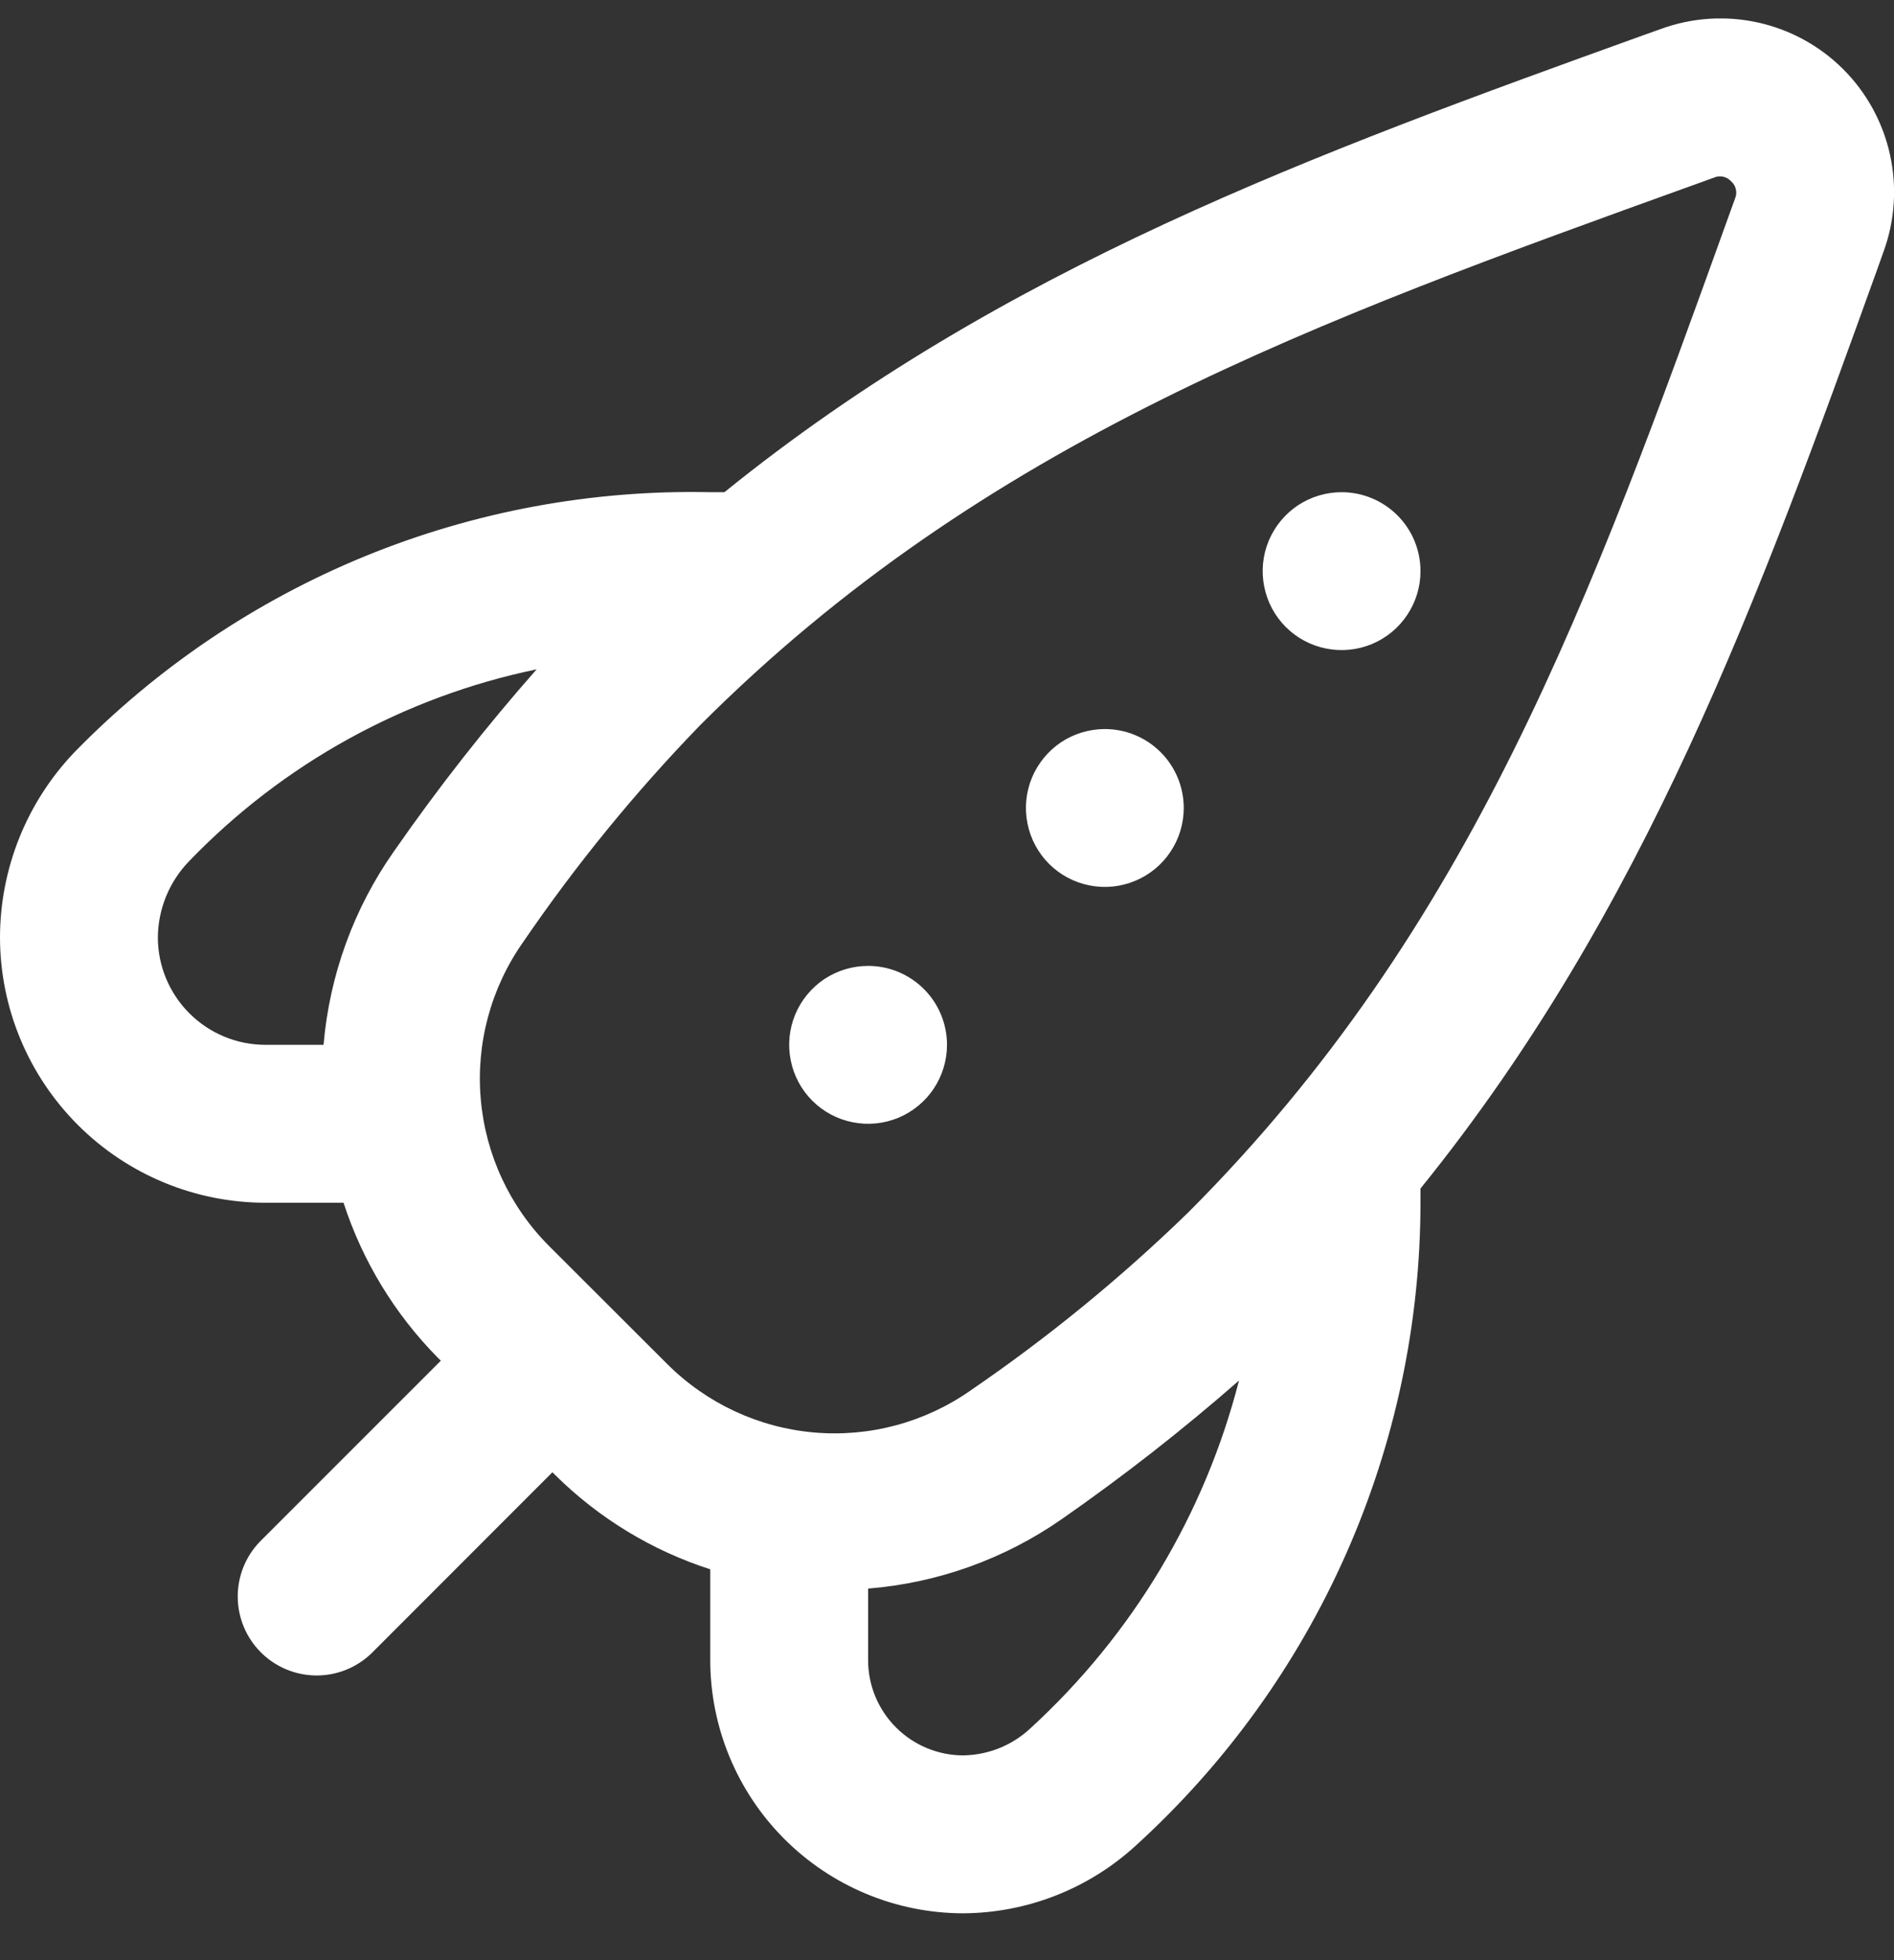 <svg width="29" height="30" viewBox="0 0 29 30" fill="none" xmlns="http://www.w3.org/2000/svg">
<rect x="0" y="0" width="29" height="30" fill="#333333" stroke="none"/>
<g clip-path="url(#clip0_796_4416)">
<path d="M21.75 8.741C21.75 8.98 21.679 9.214 21.546 9.412C21.414 9.611 21.225 9.766 21.004 9.858C20.783 9.949 20.54 9.973 20.306 9.926C20.072 9.88 19.856 9.765 19.687 9.596C19.518 9.427 19.403 9.211 19.357 8.977C19.31 8.743 19.334 8.5 19.425 8.279C19.517 8.058 19.672 7.869 19.87 7.736C20.069 7.604 20.303 7.533 20.542 7.533C20.862 7.533 21.169 7.66 21.396 7.887C21.623 8.113 21.75 8.421 21.75 8.741ZM16.917 11.158C16.678 11.158 16.444 11.229 16.245 11.361C16.047 11.494 15.892 11.683 15.8 11.904C15.709 12.125 15.685 12.367 15.732 12.602C15.778 12.836 15.893 13.052 16.062 13.221C16.231 13.39 16.447 13.505 16.681 13.551C16.915 13.598 17.158 13.574 17.379 13.482C17.6 13.391 17.789 13.236 17.921 13.037C18.054 12.839 18.125 12.605 18.125 12.366C18.125 12.046 17.998 11.738 17.771 11.512C17.544 11.285 17.237 11.158 16.917 11.158ZM13.292 14.783C13.053 14.783 12.819 14.854 12.62 14.986C12.422 15.119 12.267 15.308 12.175 15.529C12.084 15.75 12.06 15.992 12.107 16.227C12.153 16.461 12.268 16.677 12.437 16.846C12.606 17.015 12.822 17.13 13.056 17.176C13.29 17.223 13.533 17.199 13.754 17.108C13.975 17.016 14.164 16.861 14.296 16.663C14.429 16.464 14.5 16.23 14.5 15.991C14.5 15.671 14.373 15.363 14.146 15.137C13.919 14.91 13.612 14.783 13.292 14.783ZM28.838 3.857L28.747 4.112C26.933 9.148 25.191 13.937 21.75 18.19V18.408C21.748 20.259 21.36 22.089 20.611 23.781C19.862 25.474 18.768 26.991 17.4 28.238C16.676 28.906 15.727 29.279 14.742 29.283C13.716 29.28 12.733 28.87 12.008 28.144C11.284 27.418 10.876 26.435 10.875 25.409V24.018C9.983 23.731 9.172 23.238 8.505 22.579L8.458 22.533L5.688 25.304C5.46 25.524 5.154 25.646 4.838 25.643C4.521 25.64 4.218 25.513 3.994 25.289C3.77 25.065 3.643 24.762 3.64 24.445C3.637 24.128 3.759 23.823 3.979 23.595L6.75 20.825L6.703 20.779C6.044 20.112 5.55 19.3 5.26 18.408H4.064C2.986 18.407 1.954 17.979 1.192 17.217C0.43 16.455 0.001 15.423 0 14.345C0.002 13.293 0.408 12.282 1.133 11.52C2.397 10.223 3.914 9.199 5.589 8.513C7.265 7.827 9.065 7.494 10.875 7.533H11.092C15.346 4.093 20.131 2.352 25.165 0.538L25.426 0.445C25.902 0.27 26.419 0.235 26.914 0.344C27.41 0.453 27.864 0.701 28.223 1.06C28.582 1.419 28.83 1.873 28.939 2.369C29.048 2.864 29.013 3.381 28.838 3.857ZM4.064 15.991H4.954C5.045 14.927 5.416 13.905 6.031 13.031C6.705 12.061 7.435 11.13 8.217 10.244C6.19 10.664 4.337 11.686 2.9 13.176C2.594 13.489 2.421 13.908 2.417 14.345C2.417 14.782 2.591 15.2 2.9 15.509C3.209 15.817 3.627 15.991 4.064 15.991ZM18.971 21.129C18.104 21.888 17.196 22.597 16.25 23.255C15.375 23.863 14.354 24.228 13.292 24.313V25.409C13.292 25.795 13.446 26.166 13.72 26.439C13.993 26.712 14.364 26.866 14.75 26.866C15.133 26.86 15.501 26.712 15.78 26.449C17.337 25.023 18.446 23.175 18.971 21.129ZM26.507 2.776C26.475 2.74 26.432 2.715 26.385 2.705C26.338 2.694 26.289 2.699 26.245 2.718L25.985 2.812C20.132 4.92 15.078 6.743 10.725 11.094C9.727 12.123 8.818 13.236 8.009 14.42C7.517 15.119 7.287 15.969 7.361 16.82C7.434 17.672 7.806 18.47 8.411 19.074L10.214 20.874C10.818 21.478 11.615 21.85 12.466 21.924C13.317 21.998 14.166 21.769 14.865 21.278C16.048 20.469 17.16 19.56 18.189 18.561C22.539 14.211 24.364 9.152 26.473 3.296L26.565 3.041C26.585 2.997 26.59 2.947 26.579 2.899C26.569 2.851 26.544 2.808 26.507 2.776Z" fill="white"/>
</g>
<defs>
<clipPath id="clip0_796_4416">
<rect width="29" height="29" fill="white" transform="translate(0 0.283)"/>
</clipPath>
</defs>
</svg>
